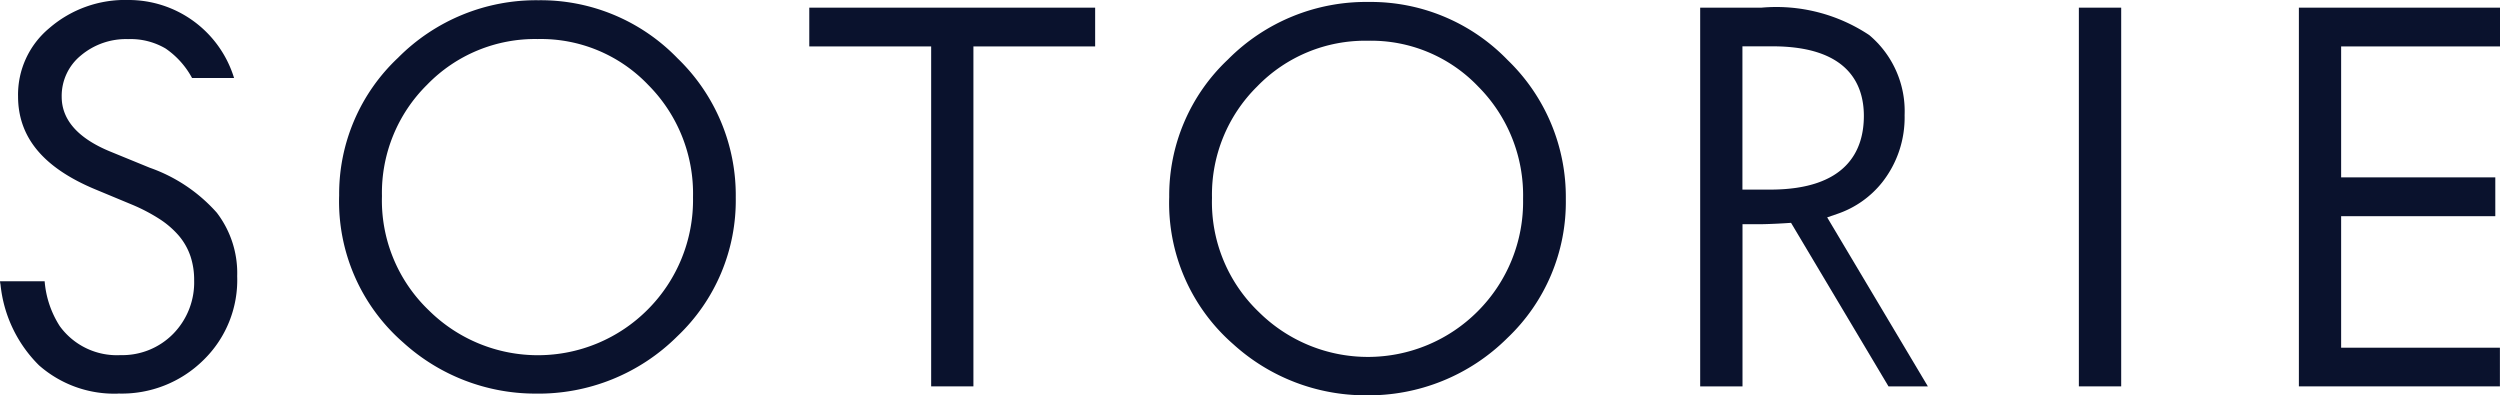 <svg xmlns="http://www.w3.org/2000/svg" xmlns:xlink="http://www.w3.org/1999/xlink" width="101.185" height="16" viewBox="0 0 101.185 16">
  <defs>
    <clipPath id="clip-path">
      <rect id="長方形_27771" data-name="長方形 27771" width="101.185" height="16" fill="none"/>
    </clipPath>
  </defs>
  <g id="グループ_5362" data-name="グループ 5362" transform="translate(0 0)">
    <g id="グループ_5361" data-name="グループ 5361" transform="translate(0 0)" clip-path="url(#clip-path)">
      <path id="パス_19061" data-name="パス 19061" d="M145.213,16.151a7.961,7.961,0,0,1-5.344-2.062,7.572,7.572,0,0,1-2.6-5.964,7.553,7.553,0,0,1,2.375-5.564A7.871,7.871,0,0,1,145.337.23a7.7,7.7,0,0,1,5.626,2.348,7.7,7.7,0,0,1,2.358,5.637,7.584,7.584,0,0,1-2.365,5.616,7.962,7.962,0,0,1-5.744,2.32M145.306,1.8a6.083,6.083,0,0,0-4.478,1.851A6.152,6.152,0,0,0,139,8.156a6.156,6.156,0,0,0,1.9,4.627,6.271,6.271,0,0,0,8.857-.034A6.27,6.27,0,0,0,151.591,8.2a6.235,6.235,0,0,0-1.817-4.547A5.993,5.993,0,0,0,145.306,1.8" transform="translate(-89.946 -0.151)" fill="#0a122d"/>
      <path id="パス_19062" data-name="パス 19062" d="M4.789,15.931a4.608,4.608,0,0,1-3.21-1.145A5.353,5.353,0,0,1,.021,11.518.981.981,0,0,1,0,11.384H1.807a3.944,3.944,0,0,0,.61,1.813,2.854,2.854,0,0,0,2.462,1.176,2.885,2.885,0,0,0,2.131-.862,2.971,2.971,0,0,0,.848-2.168,3.02,3.02,0,0,0-.148-.969,2.555,2.555,0,0,0-.469-.831A3.624,3.624,0,0,0,6.45,8.86a7.126,7.126,0,0,0-1.093-.572L3.806,7.643C1.738,6.768.731,5.544.731,3.9A3.5,3.5,0,0,1,1.993,1.141,4.684,4.684,0,0,1,5.2,0,4.462,4.462,0,0,1,9.474,3.158h-1.7A3.393,3.393,0,0,0,6.7,1.962a2.8,2.8,0,0,0-1.517-.379,2.836,2.836,0,0,0-1.9.655,2.109,2.109,0,0,0-.786,1.679c0,.934.662,1.682,1.965,2.217l1.6.655a6.5,6.5,0,0,1,2.713,1.82A4.018,4.018,0,0,1,9.6,11.177a4.518,4.518,0,0,1-1.369,3.4,4.7,4.7,0,0,1-3.441,1.351" transform="translate(0 0)" fill="#0a122d"/>
      <path id="パス_19063" data-name="パス 19063" d="M47.763,15.951a7.961,7.961,0,0,1-5.344-2.062,7.572,7.572,0,0,1-2.6-5.964A7.553,7.553,0,0,1,42.2,2.361,7.871,7.871,0,0,1,47.887.03a7.7,7.7,0,0,1,5.626,2.348,7.7,7.7,0,0,1,2.358,5.64,7.571,7.571,0,0,1-2.365,5.613,7.962,7.962,0,0,1-5.744,2.32M47.856,1.6A6.083,6.083,0,0,0,43.378,3.45a6.152,6.152,0,0,0-1.827,4.506,6.156,6.156,0,0,0,1.9,4.627,6.271,6.271,0,0,0,8.857-.034A6.27,6.27,0,0,0,54.141,8a6.229,6.229,0,0,0-1.817-4.547A6,6,0,0,0,47.856,1.6" transform="translate(-26.092 -0.02)" fill="#0a122d"/>
      <path id="パス_19064" data-name="パス 19064" d="M99.943,16.228V2.469H95.01V.9h11.57V2.469h-4.927V16.228Z" transform="translate(-62.255 -0.59)" fill="#0a122d"/>
      <rect id="長方形_27770" data-name="長方形 27770" width="1.713" height="15.328" transform="translate(84.14 0.31)" fill="#0a122d"/>
      <path id="パス_19065" data-name="パス 19065" d="M207.222,16.228l-3.944-6.619-.217.014c-.527.034-.958.041-.962.041h-.786v6.564H199.6V.9h2.482a6.79,6.79,0,0,1,4.361,1.11,4.021,4.021,0,0,1,1.431,3.241,4.242,4.242,0,0,1-.9,2.71,3.934,3.934,0,0,1-1.824,1.286l-.41.141,4.075,6.84Zm-5.909-7.964h1.12c3.134,0,3.792-1.62,3.792-2.982,0-1.282-.641-2.817-3.7-2.817H201.31v5.8Z" transform="translate(-130.787 -0.59)" fill="#0a122d"/>
      <path id="パス_19066" data-name="パス 19066" d="M269.89,16.228V.9h8.14V2.469H271.6v5.3h6.24V9.34H271.6v5.323h6.426v1.565Z" transform="translate(-176.845 -0.59)" fill="#0a122d"/>
    </g>
  </g>
</svg>
